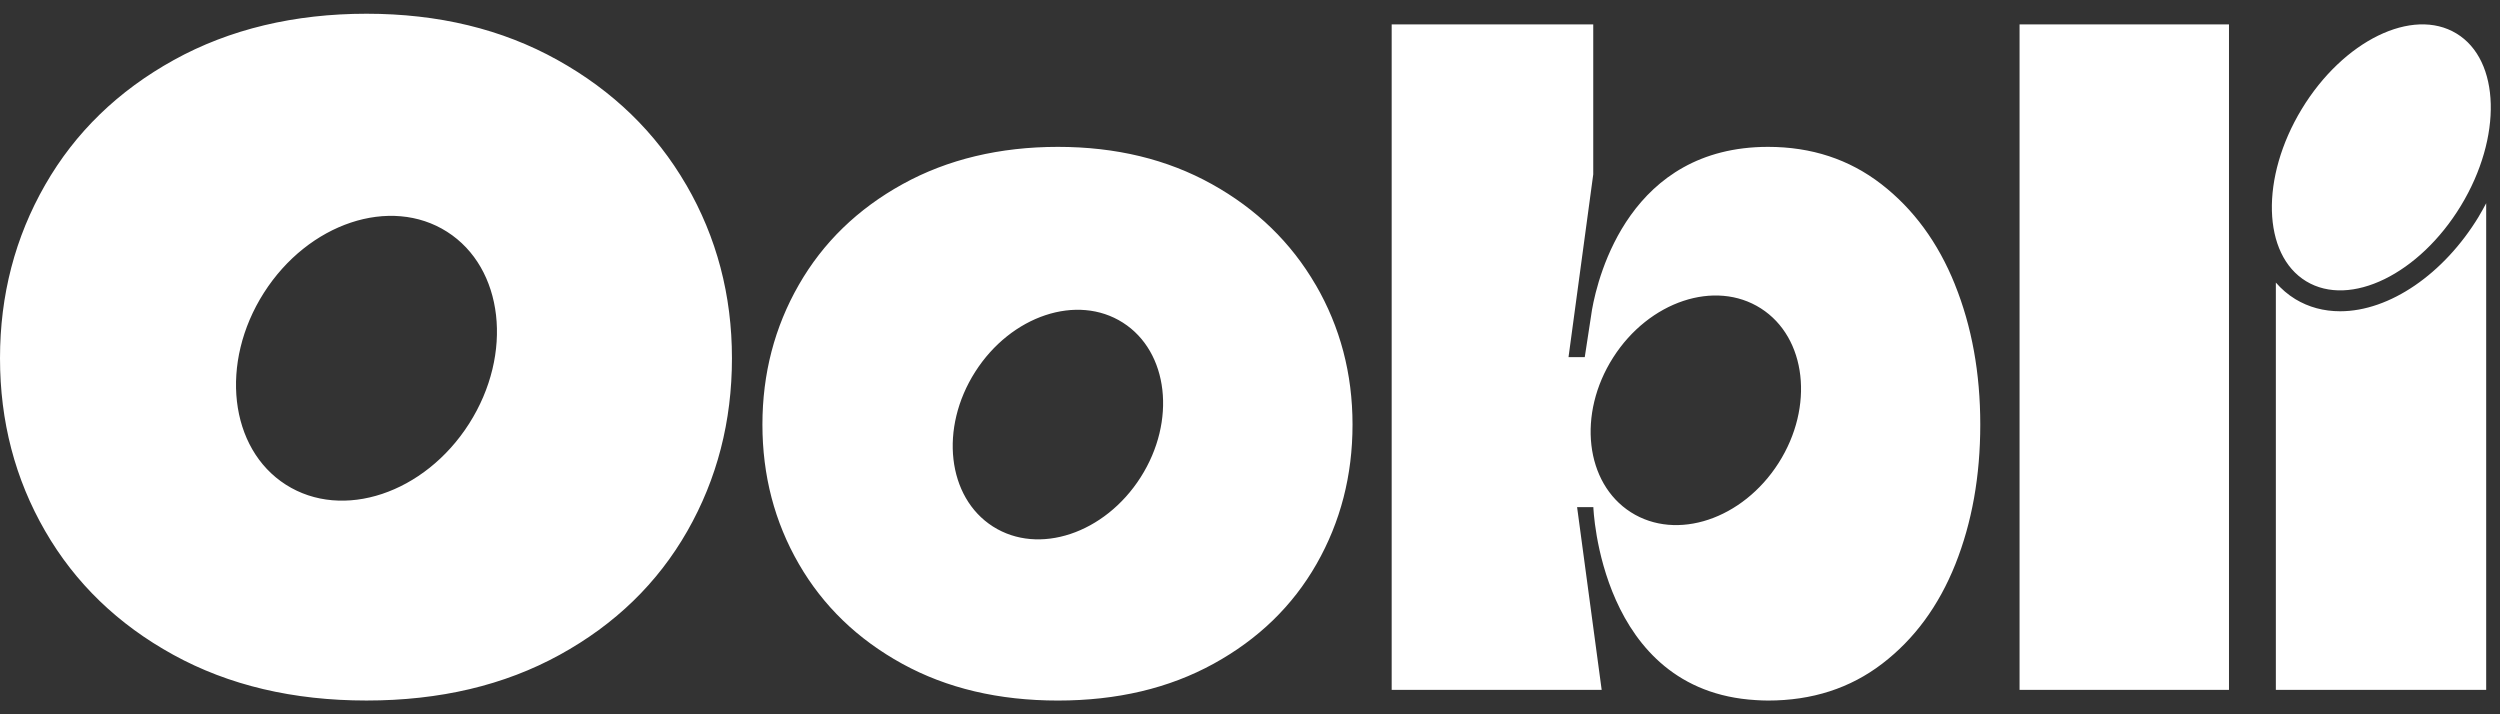 <svg width="91" height="26" viewBox="0 0 91 26" fill="none" xmlns="http://www.w3.org/2000/svg">
    <rect x="0" y="0" width="91" height="26" fill="#333333" stroke="none"/>
    <path d="M73.512 0.888H81.135V25.112H73.512V0.888ZM89.414 1.219C87.813 0.248 85.292 1.481 83.782 3.972C82.272 6.463 82.345 9.269 83.946 10.239C85.547 11.209 88.069 9.976 89.579 7.485C91.089 4.994 91.015 2.188 89.414 1.219ZM47.89 10.368C46.996 8.829 45.737 7.606 44.111 6.702C42.485 5.798 40.617 5.346 38.508 5.346C36.399 5.346 34.492 5.798 32.856 6.702C31.218 7.606 29.959 8.829 29.077 10.368C28.194 11.907 27.752 13.604 27.752 15.455C27.752 17.306 28.194 18.997 29.077 20.526C29.96 22.055 31.214 23.266 32.839 24.16C34.465 25.054 36.355 25.5 38.508 25.5C40.661 25.5 42.55 25.054 44.176 24.16C45.802 23.266 47.051 22.056 47.924 20.526C48.795 18.997 49.232 17.308 49.232 15.455C49.232 13.602 48.785 11.908 47.892 10.368H47.89ZM41.519 17.374C40.212 19.424 37.805 20.225 36.143 19.165C34.48 18.105 34.19 15.584 35.497 13.535C36.803 11.485 39.211 10.684 40.873 11.744C42.536 12.804 42.826 15.325 41.519 17.374ZM24.979 6.73C23.871 4.82 22.308 3.305 20.291 2.183C18.276 1.06 15.958 0.5 13.341 0.5C10.724 0.5 8.36 1.06 6.33 2.183C4.301 3.305 2.738 4.82 1.643 6.73C0.548 8.64 0 10.743 0 13.04C0 15.336 0.548 17.433 1.643 19.329C2.738 21.226 4.294 22.728 6.311 23.836C8.326 24.944 10.671 25.499 13.341 25.499C16.012 25.499 18.355 24.945 20.372 23.836C22.389 22.728 23.937 21.226 25.02 19.329C26.101 17.433 26.643 15.336 26.643 13.04C26.643 10.743 26.088 8.64 24.98 6.729L24.979 6.73ZM17.076 15.421C15.455 17.964 12.47 18.959 10.406 17.643C8.344 16.329 7.985 13.202 9.605 10.659C11.225 8.117 14.21 7.123 16.274 8.437C18.336 9.751 18.695 12.879 17.076 15.421ZM71.158 10.352C70.542 8.823 69.648 7.606 68.48 6.702C67.311 5.798 65.936 5.346 64.357 5.346C59.347 5.346 58.175 10.001 57.949 11.274L57.9 11.595L57.685 13H57.094L57.994 6.347V0.888H50.657V25.112H58.301L57.406 18.459H57.998C57.998 18.459 58.221 25.153 63.914 25.484C64.06 25.493 64.207 25.5 64.356 25.5C65.957 25.5 67.343 25.054 68.511 24.16C69.68 23.266 70.567 22.06 71.174 20.542C71.779 19.024 72.082 17.329 72.082 15.455C72.082 13.581 71.774 11.881 71.157 10.352H71.158ZM64.74 16.854C63.433 18.904 61.026 19.706 59.363 18.645C57.701 17.585 57.41 15.065 58.718 13.015C60.024 10.966 62.431 10.164 64.094 11.224C65.757 12.285 66.047 14.805 64.74 16.854ZM90.228 7.88C88.957 9.976 86.977 11.33 85.183 11.33C84.584 11.33 84.035 11.182 83.551 10.889C83.28 10.724 83.044 10.519 82.841 10.286V25.112H90.497V7.398C90.412 7.559 90.323 7.719 90.227 7.879L90.228 7.88Z"
          fill="white"/>
</svg>
